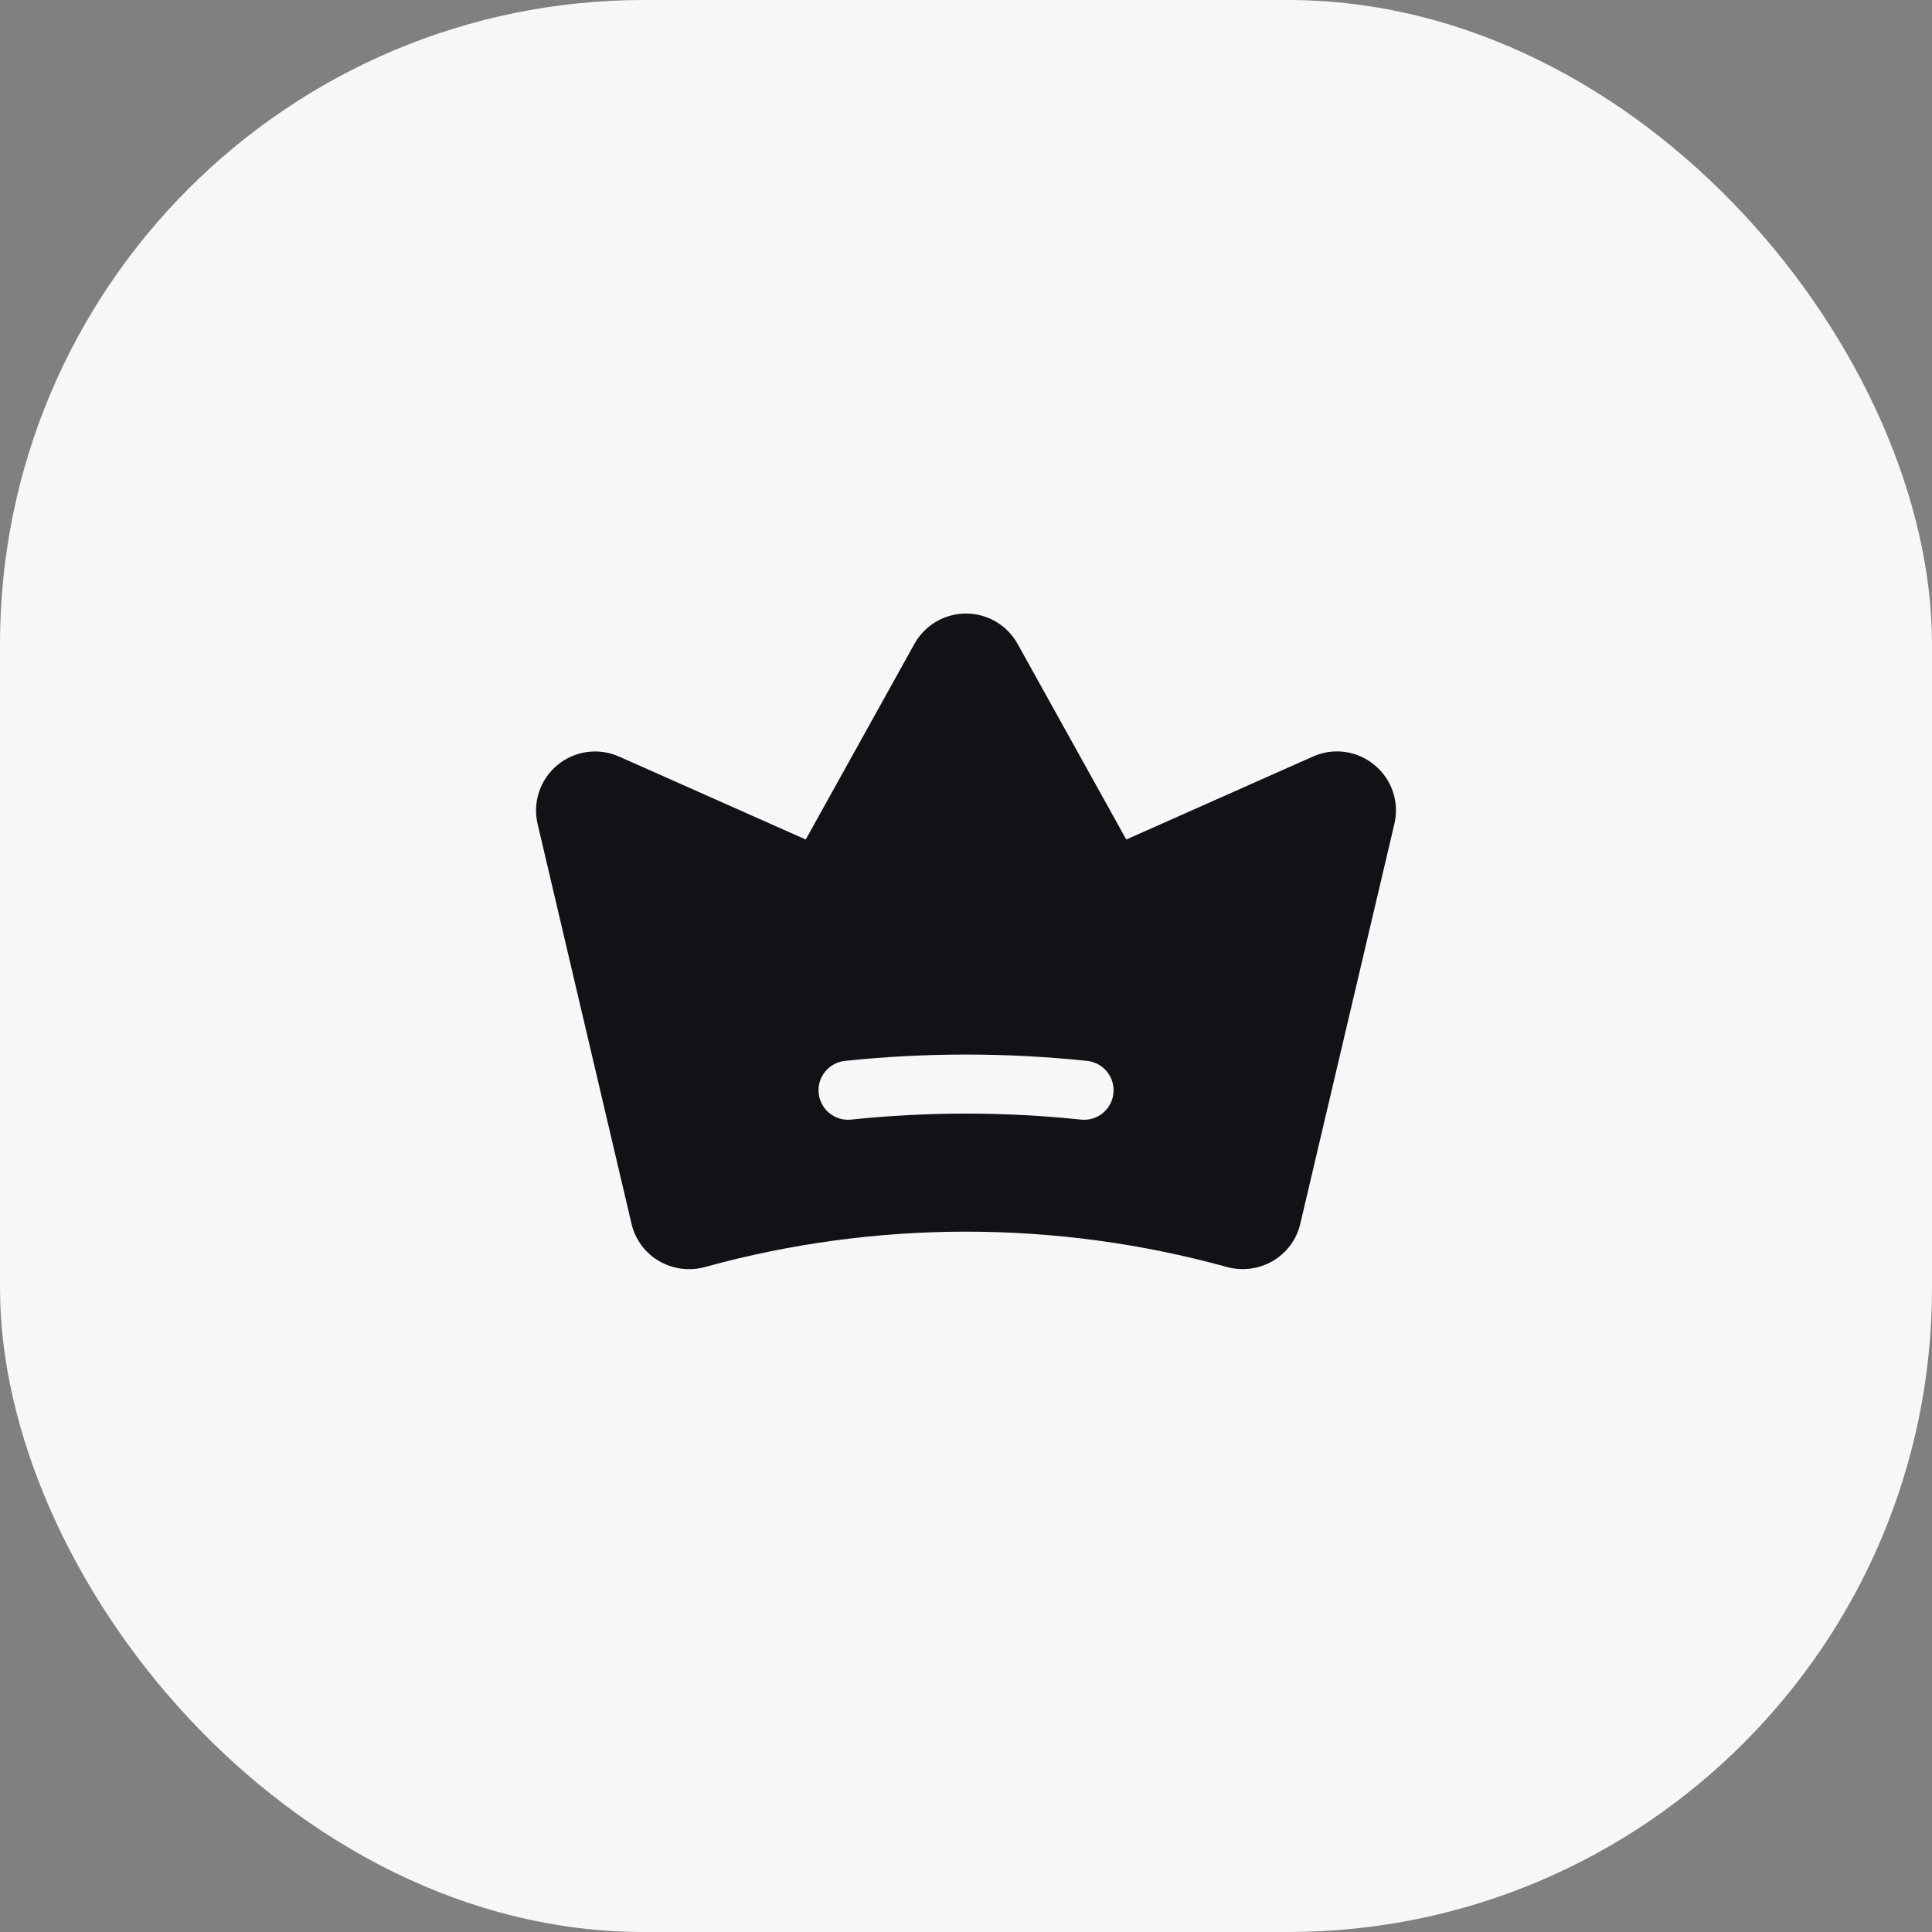 <svg width="90" height="90" viewBox="0 0 90 90" fill="none" xmlns="http://www.w3.org/2000/svg">
<rect x="0" y="0" width="90" height="90" fill="#808080" stroke="none"/>
<rect width="90" height="90" rx="30" fill="#F7F7F7"/>
<path d="M64.031 35.639C63.638 35.31 63.16 35.099 62.652 35.029C62.145 34.959 61.628 35.034 61.16 35.244L52.466 39.108L47.404 29.996C47.166 29.567 46.817 29.21 46.395 28.961C45.972 28.712 45.49 28.581 45 28.581C44.51 28.581 44.028 28.712 43.605 28.961C43.183 29.21 42.834 29.567 42.596 29.996L37.534 39.108L28.838 35.243C28.37 35.035 27.854 34.962 27.347 35.032C26.84 35.102 26.362 35.312 25.968 35.638C25.573 35.965 25.278 36.395 25.115 36.88C24.952 37.365 24.927 37.886 25.044 38.385L29.418 57.005C29.501 57.365 29.657 57.705 29.876 58.003C30.095 58.301 30.372 58.552 30.691 58.739C31.012 58.928 31.367 59.05 31.736 59.099C32.105 59.148 32.48 59.122 32.839 59.023C40.795 56.827 49.197 56.826 57.153 59.021C57.512 59.12 57.887 59.145 58.255 59.096C58.624 59.048 58.979 58.925 59.3 58.737C59.618 58.55 59.896 58.299 60.115 58.001C60.334 57.703 60.49 57.364 60.573 57.004L64.954 38.386C65.073 37.888 65.05 37.366 64.887 36.88C64.724 36.395 64.427 35.964 64.031 35.639ZM51.867 50.932C51.849 51.112 51.795 51.286 51.709 51.445C51.623 51.604 51.506 51.744 51.366 51.858C51.225 51.971 51.064 52.056 50.891 52.108C50.717 52.159 50.536 52.175 50.356 52.156C46.795 51.782 43.205 51.782 39.644 52.156C39.282 52.193 38.92 52.085 38.638 51.855C38.355 51.626 38.175 51.294 38.137 50.932C38.099 50.57 38.206 50.208 38.435 49.925C38.663 49.642 38.994 49.461 39.356 49.421C43.108 49.027 46.892 49.027 50.644 49.421C50.823 49.44 50.998 49.494 51.156 49.58C51.315 49.666 51.455 49.783 51.569 49.923C51.682 50.064 51.767 50.225 51.818 50.398C51.87 50.571 51.886 50.753 51.867 50.932Z" fill="#101216"/>
</svg>
